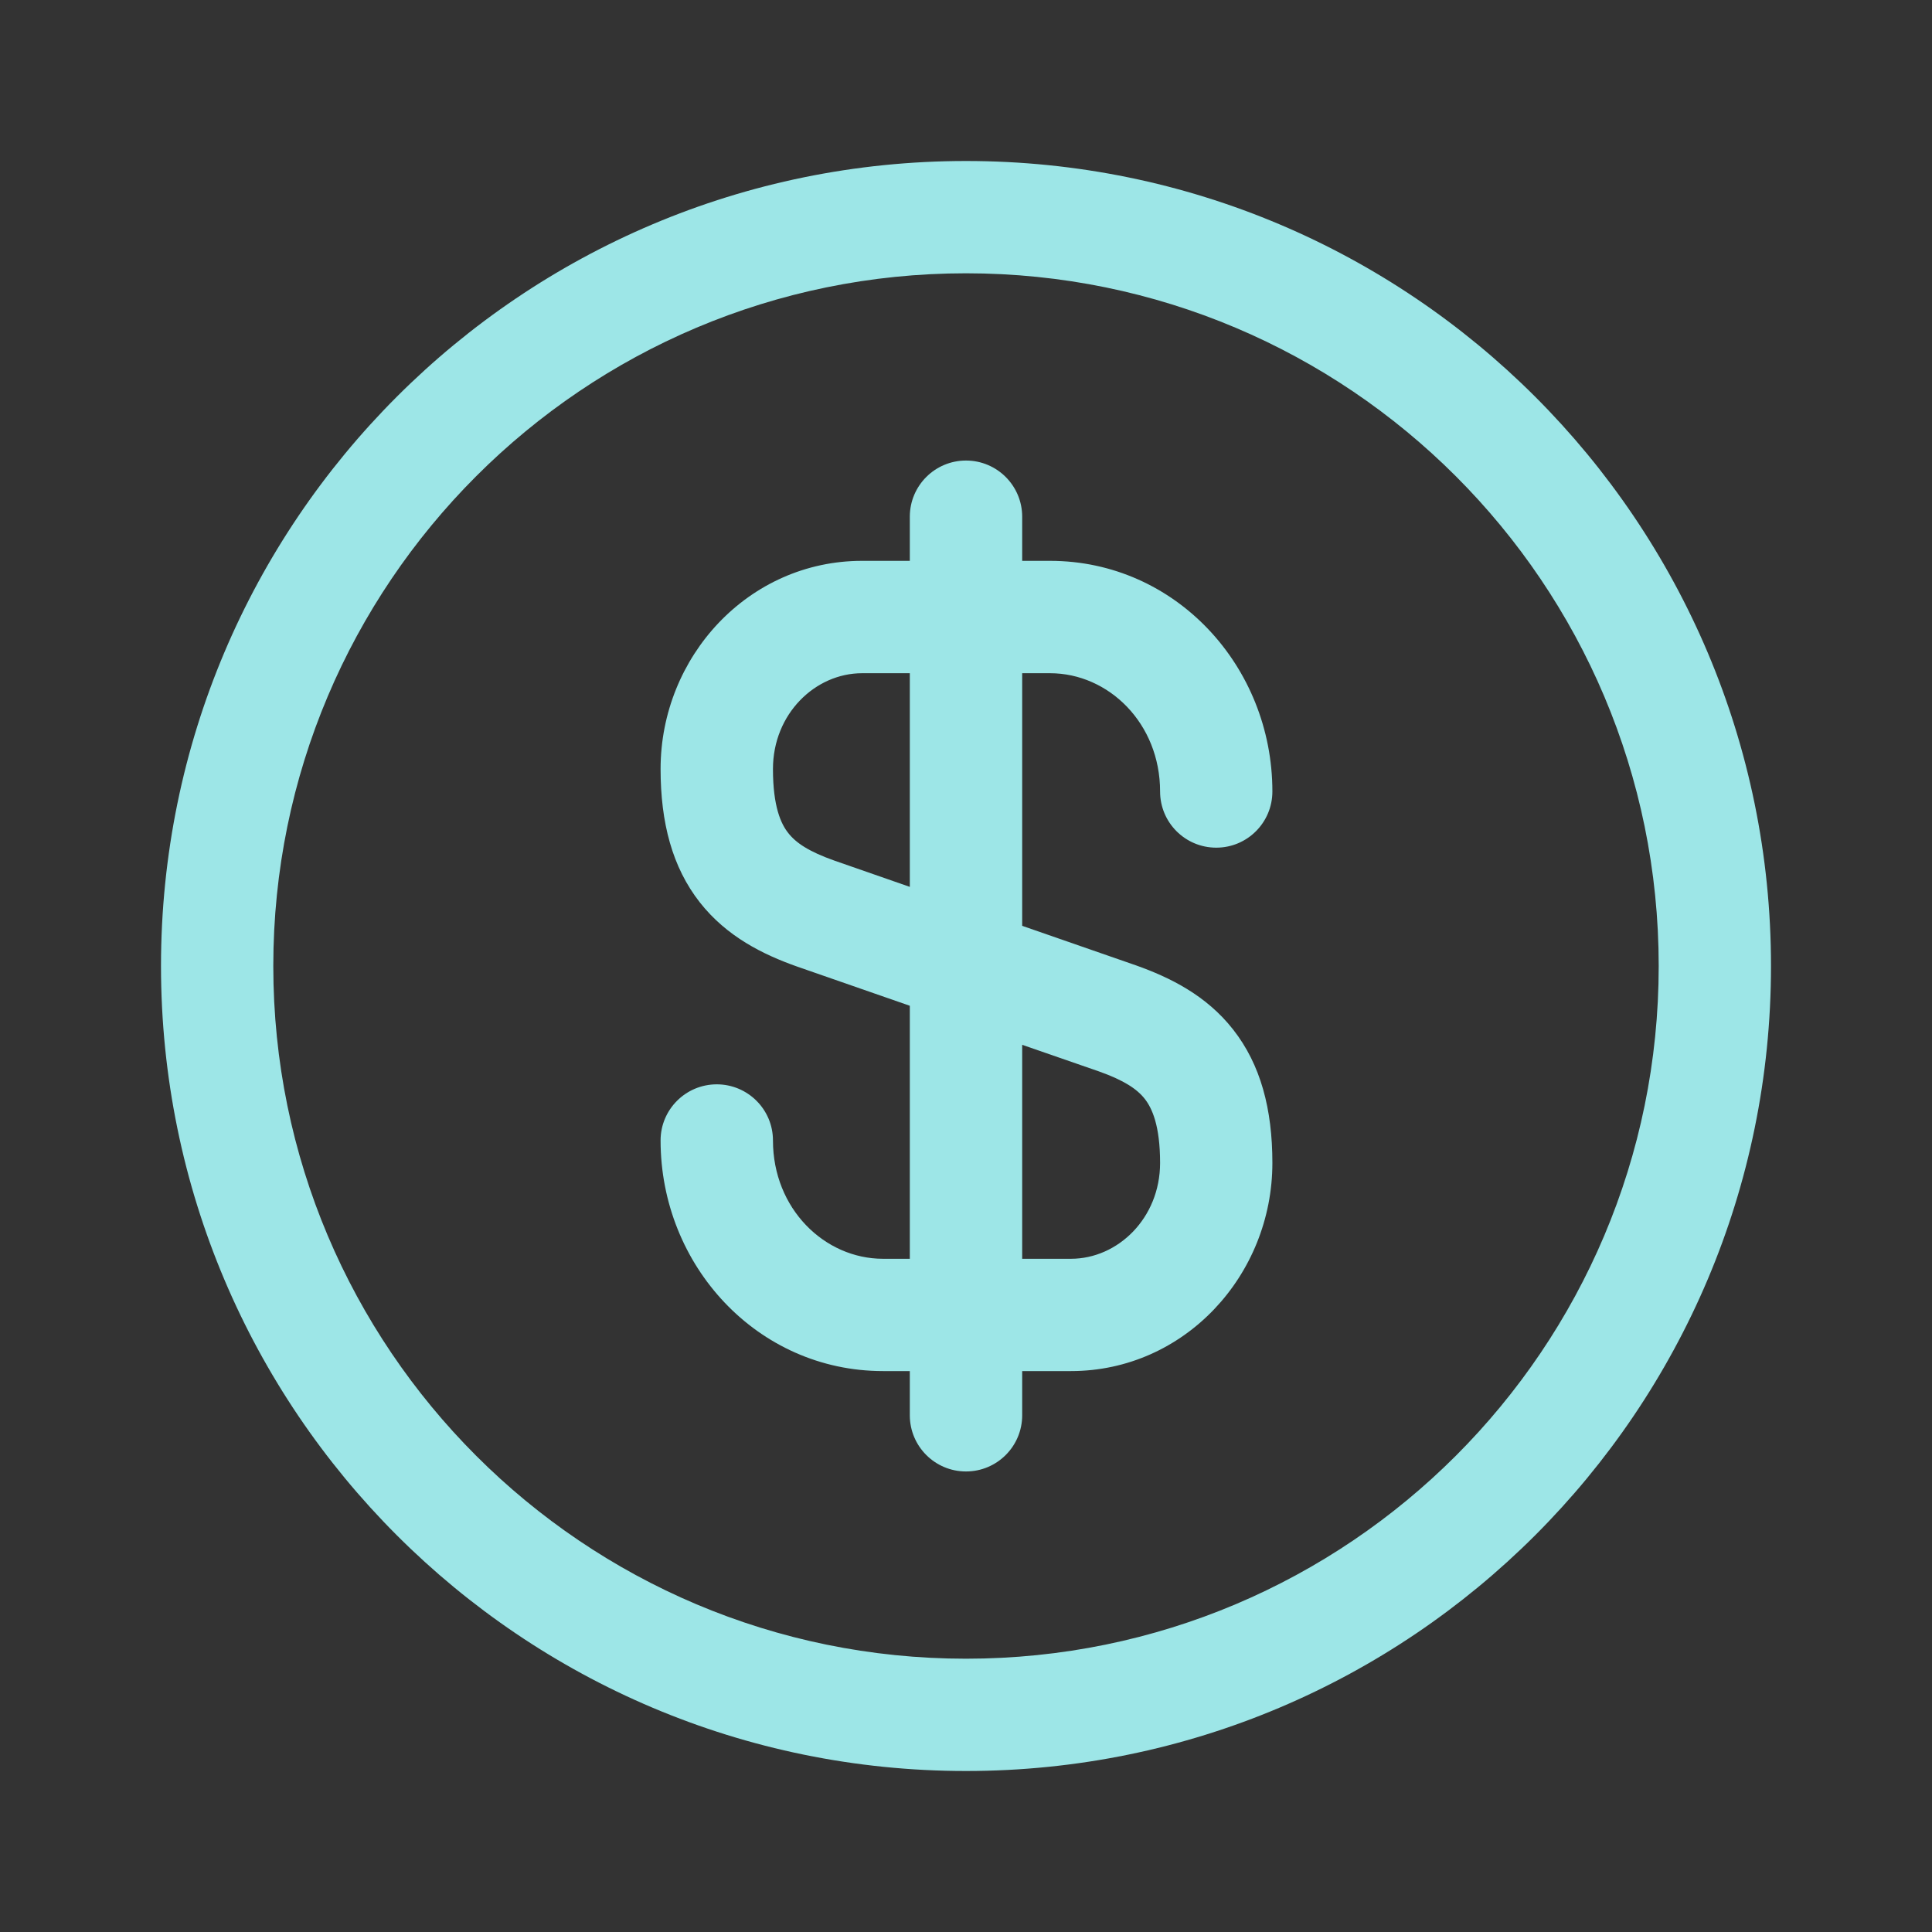 <svg width="24" height="24" viewBox="0 0 24 24" fill="none" xmlns="http://www.w3.org/2000/svg">
<rect x="0" y="0" width="24" height="24" fill="#333333" stroke="none"/>
<path fill-rule="evenodd" clip-rule="evenodd" d="M12 5.721C12.385 5.721 12.698 6.033 12.698 6.419V6.967H13.044C14.605 6.967 15.806 8.279 15.806 9.832C15.806 10.218 15.494 10.53 15.109 10.53C14.723 10.53 14.411 10.218 14.411 9.832C14.411 8.985 13.771 8.363 13.044 8.363H12.698V11.501L14.114 11.993C14.532 12.142 14.985 12.363 15.319 12.79C15.661 13.226 15.806 13.779 15.806 14.446C15.806 15.843 14.714 17.032 13.304 17.032H12.698V17.581C12.698 17.967 12.385 18.279 12 18.279C11.615 18.279 11.302 17.967 11.302 17.581V17.032H10.969C9.408 17.032 8.206 15.72 8.206 14.167C8.206 13.782 8.519 13.47 8.904 13.47C9.289 13.47 9.602 13.782 9.602 14.167C9.602 15.014 10.242 15.637 10.969 15.637H11.302V12.494L9.899 12.006C9.481 11.858 9.028 11.636 8.693 11.209C8.352 10.774 8.206 10.221 8.206 9.553C8.206 8.156 9.299 6.967 10.709 6.967H11.302V6.419C11.302 6.033 11.615 5.721 12 5.721ZM10.709 8.363H11.302V11.017L10.363 10.69C10.047 10.578 9.887 10.47 9.792 10.348C9.702 10.235 9.602 10.021 9.602 9.553C9.602 8.867 10.128 8.363 10.709 8.363ZM12.698 15.637V12.979L13.65 13.309C13.966 13.421 14.126 13.53 14.221 13.651C14.31 13.765 14.411 13.979 14.411 14.446C14.411 15.133 13.885 15.637 13.304 15.637H12.698Z" fill="#AAFCFE" fill-opacity="0.886"/>
<path fill-rule="evenodd" clip-rule="evenodd" d="M12 2C6.477 2 2 6.477 2 12C2 17.523 6.477 22 12 22C17.523 22 22 17.523 22 12C22 6.477 17.523 2 12 2ZM3.395 12C3.395 7.248 7.248 3.395 12 3.395C16.752 3.395 20.605 7.248 20.605 12C20.605 16.752 16.752 20.605 12 20.605C7.248 20.605 3.395 16.752 3.395 12Z" fill="#AAFCFE" fill-opacity="0.886"/>
</svg>
